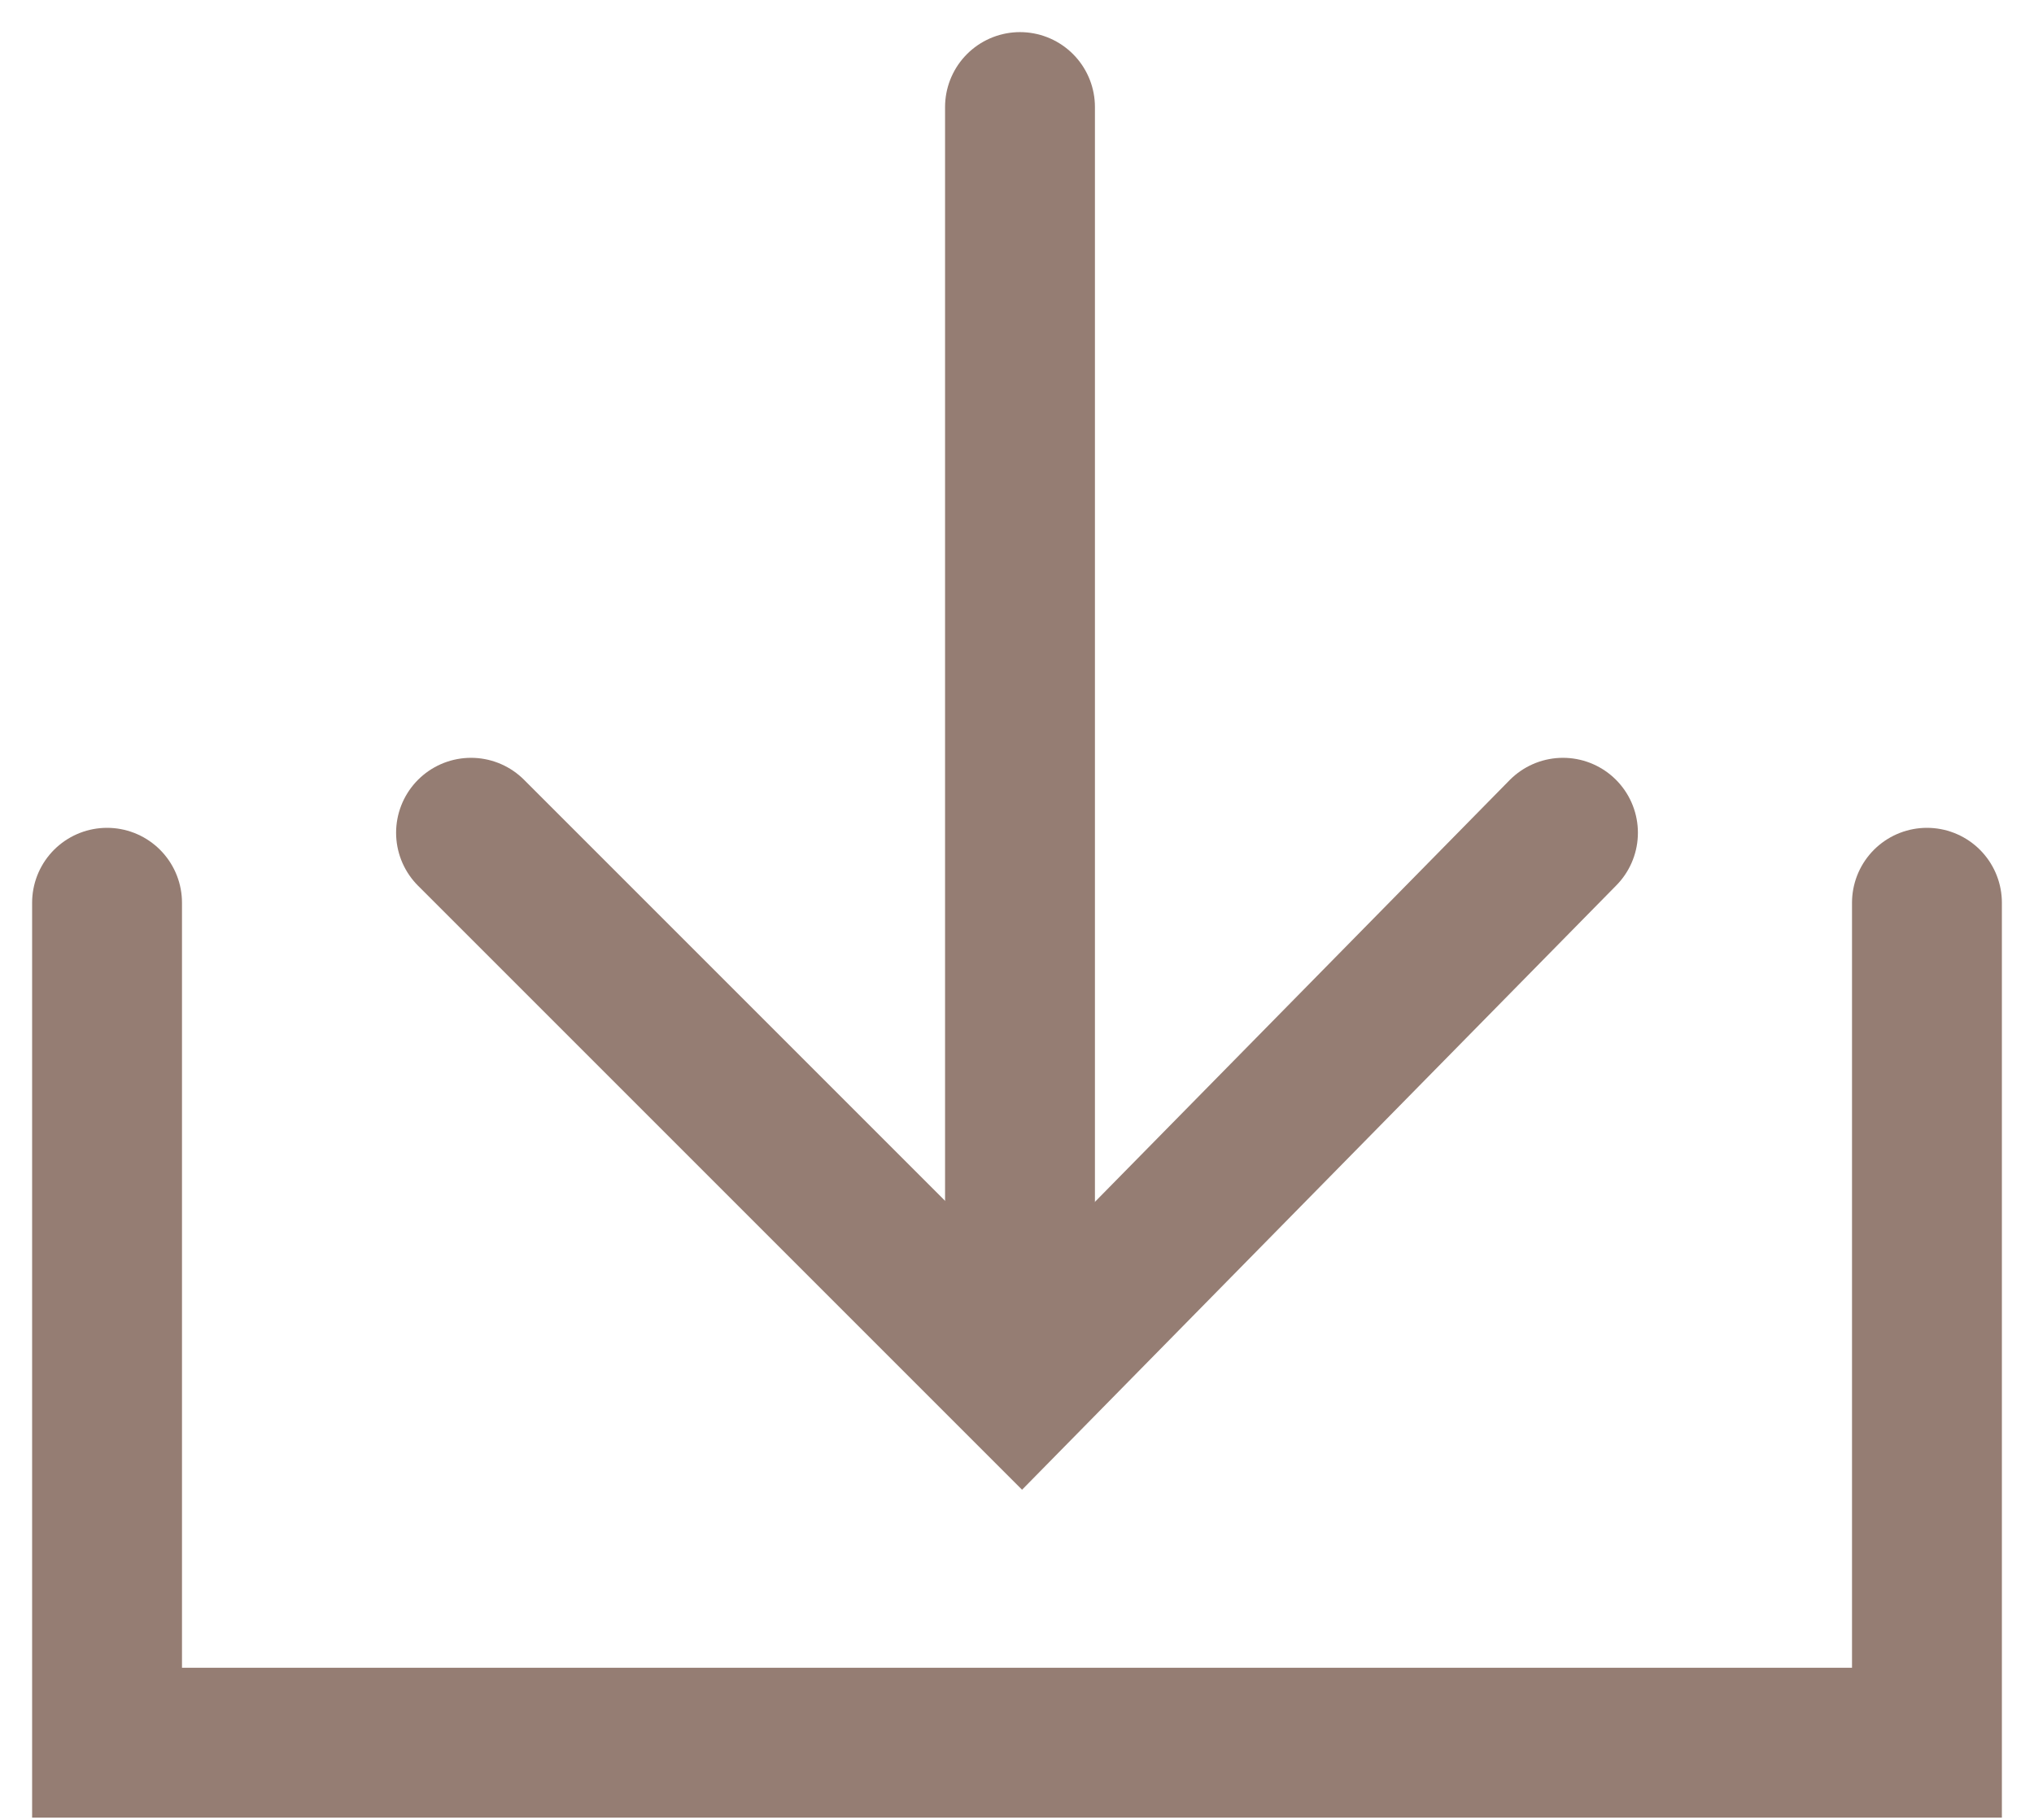 <svg width="19" height="17" viewBox="0 0 19 17" fill="none" xmlns="http://www.w3.org/2000/svg">
<path d="M14.6 7.779L9.543 12.922L4.4 7.779" stroke="#957d73" stroke-width="1.4" stroke-linecap="round"/>
<path d="M1 8.433V16.279H18V8.433" stroke="#957d73" stroke-width="1.4" stroke-linecap="round"/>
<path d="M9.528 12.56L9.528 1" stroke="#957d73" stroke-width="1.4" stroke-linecap="round"/>
</svg>


